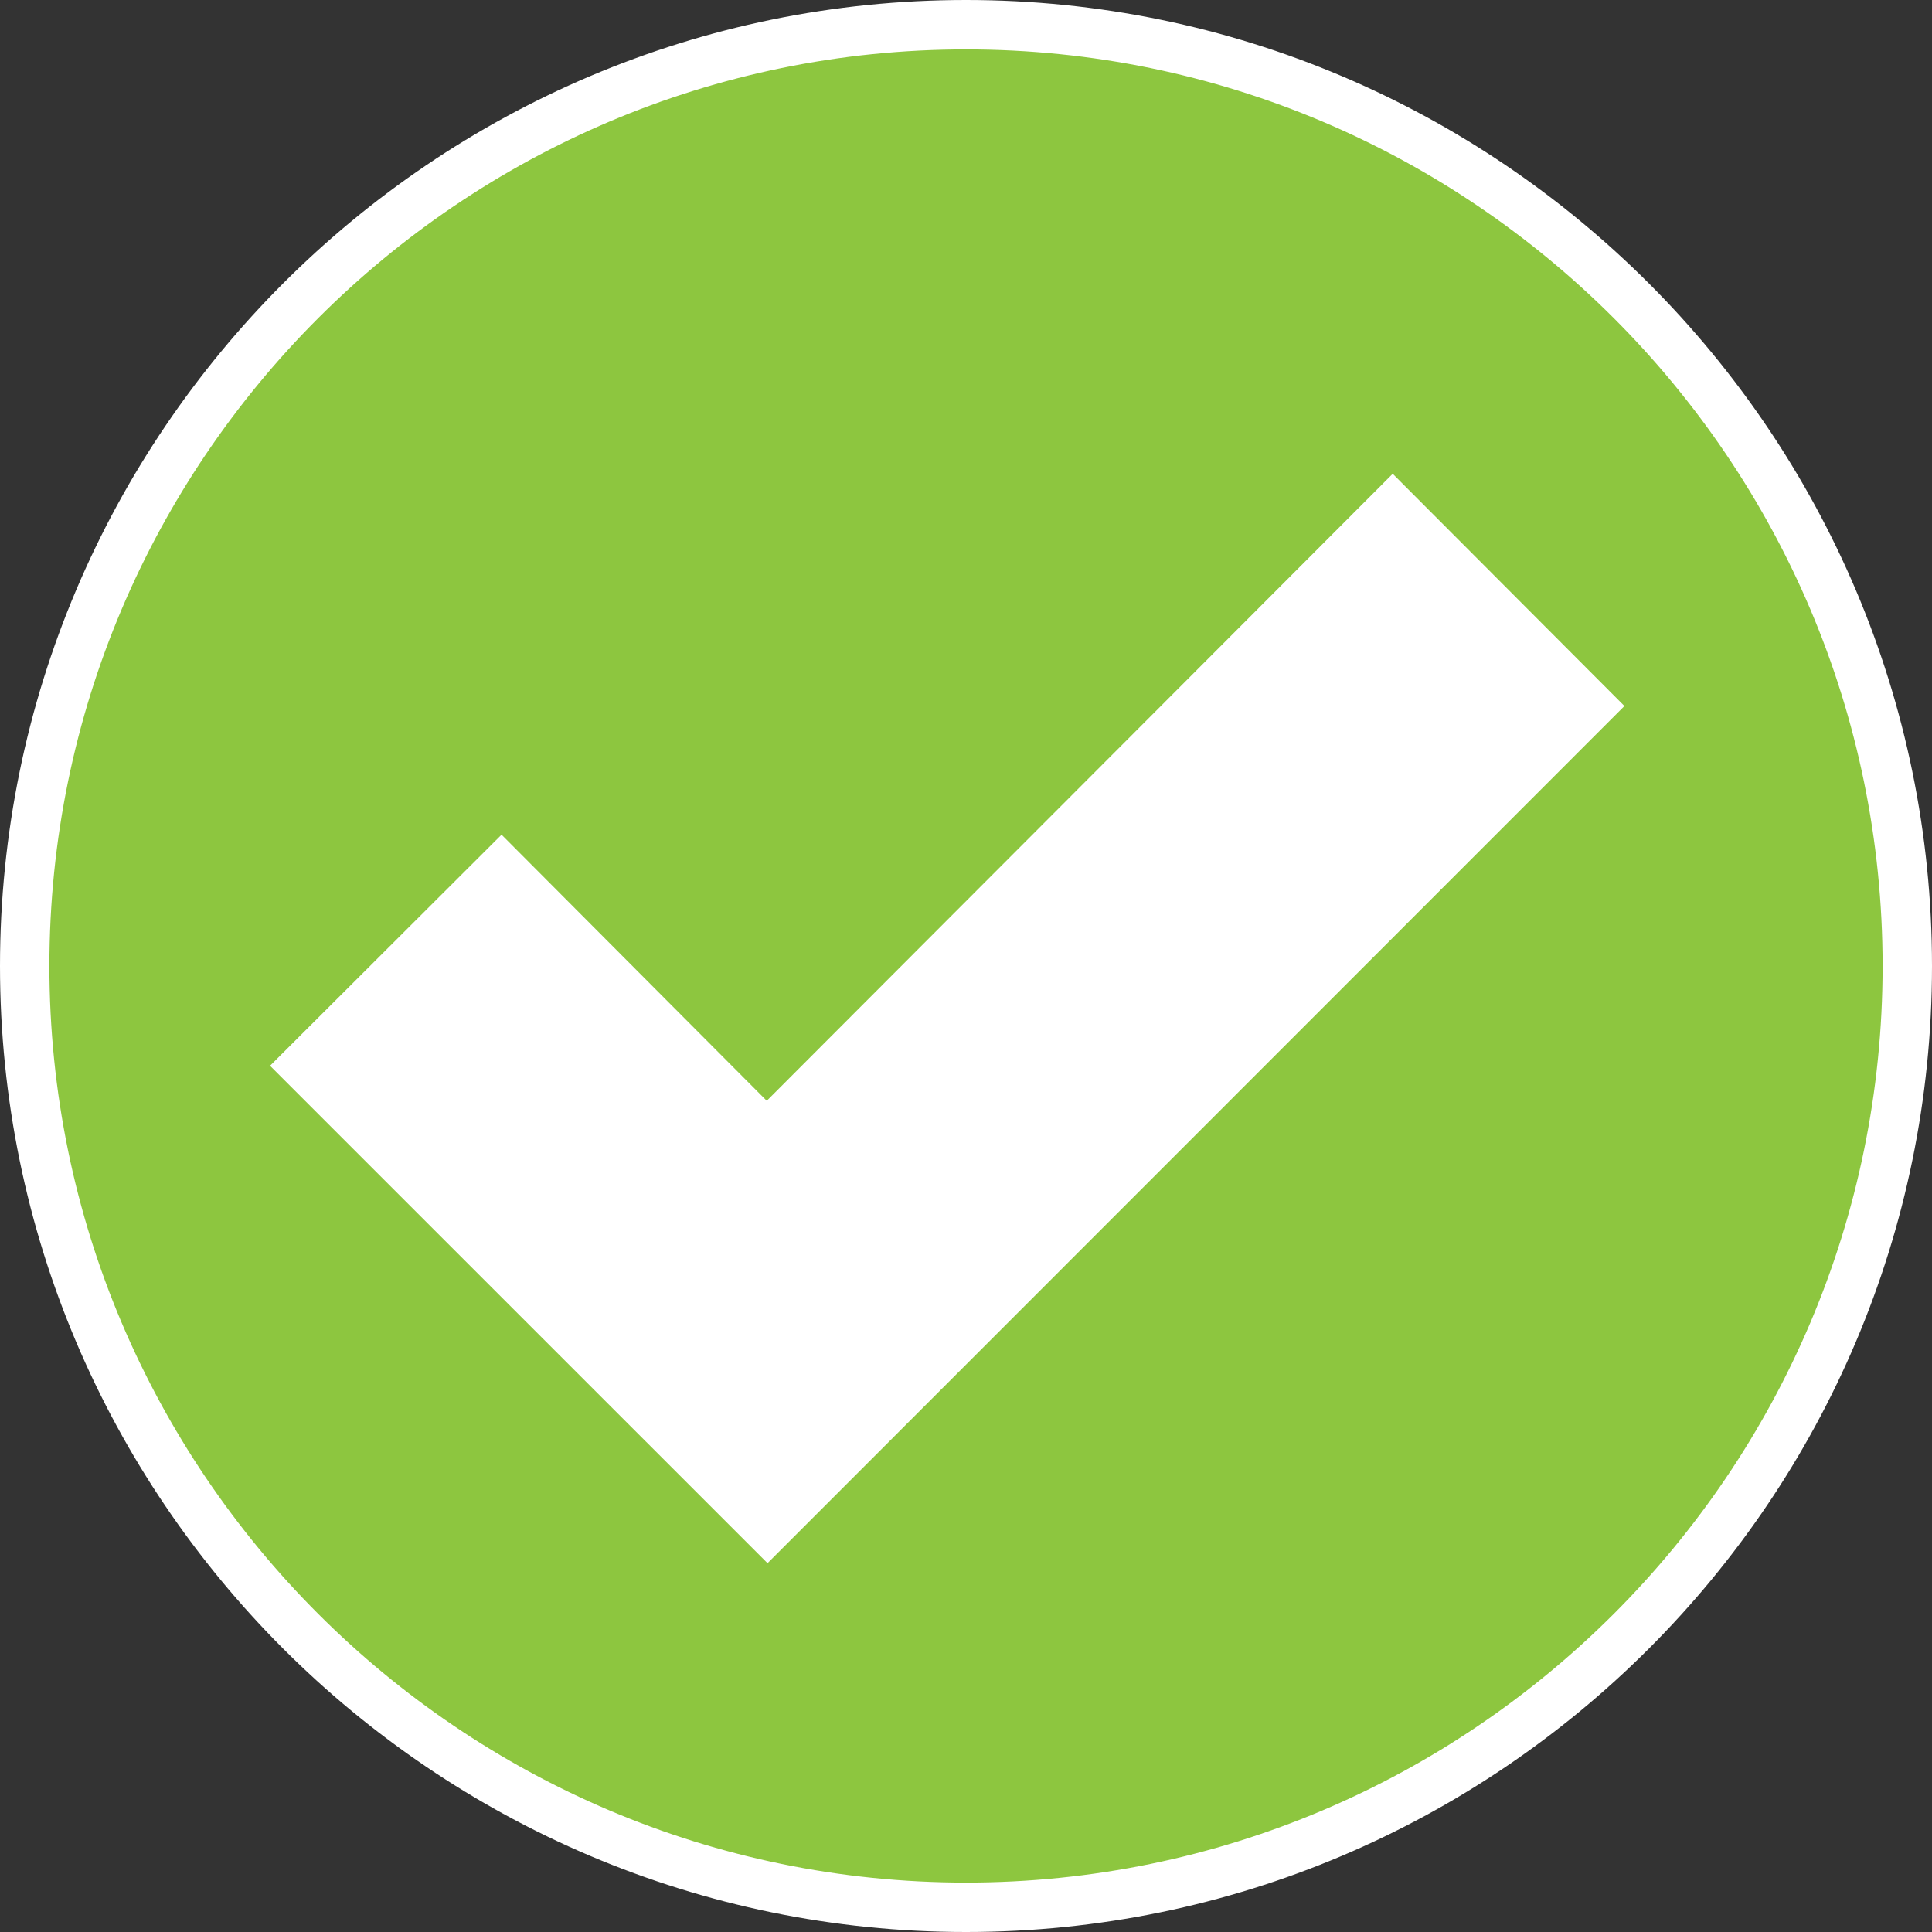 <?xml version="1.0" encoding="utf-8"?>
<!-- Generator: Adobe Illustrator 14.0.0, SVG Export Plug-In . SVG Version: 6.00 Build 43363)  -->
<!DOCTYPE svg PUBLIC "-//W3C//DTD SVG 1.1//EN" "http://www.w3.org/Graphics/SVG/1.1/DTD/svg11.dtd">
<svg version="1.1" id="Layer_1" xmlns="http://www.w3.org/2000/svg" xmlns:xlink="http://www.w3.org/1999/xlink" x="0px" y="0px"
	 width="30px" height="30px" viewBox="0 0 30 30" enable-background="new 0 0 30 30" xml:space="preserve">
<rect x="0" y="0" width="30" height="30" fill="#333333" stroke="none"/>
<g>
	<g>
		<path fill-rule="evenodd" clip-rule="evenodd" fill="#8DC63F" d="M29.616,15c0-8.072-6.544-14.617-14.616-14.617
			S0.383,6.928,0.383,15S6.928,29.616,15,29.616S29.616,23.072,29.616,15"/>
		<path fill="#FFFFFF" d="M15,30C6.729,30,0,23.271,0,15S6.729,0,15,0s15,6.729,15,15S23.271,30,15,30L15,30z M15,0.767
			C7.152,0.767,0.767,7.152,0.767,15S7.152,29.233,15,29.233S29.233,22.848,29.233,15S22.848,0.767,15,0.767L15,0.767z"/>
	</g>
	<path fill-rule="evenodd" clip-rule="evenodd" fill="#FFFFFF" d="M11.918,24.273c-2.578-2.578-5.157-5.156-7.725-7.724
		c1.2-1.198,2.396-2.392,3.595-3.588c1.354,1.357,2.729,2.739,4.118,4.132c3.263-3.268,6.498-6.508,9.72-9.736
		c1.228,1.231,2.421,2.427,3.598,3.606C20.798,15.391,16.361,19.829,11.918,24.273"/>
</g>
</svg>
